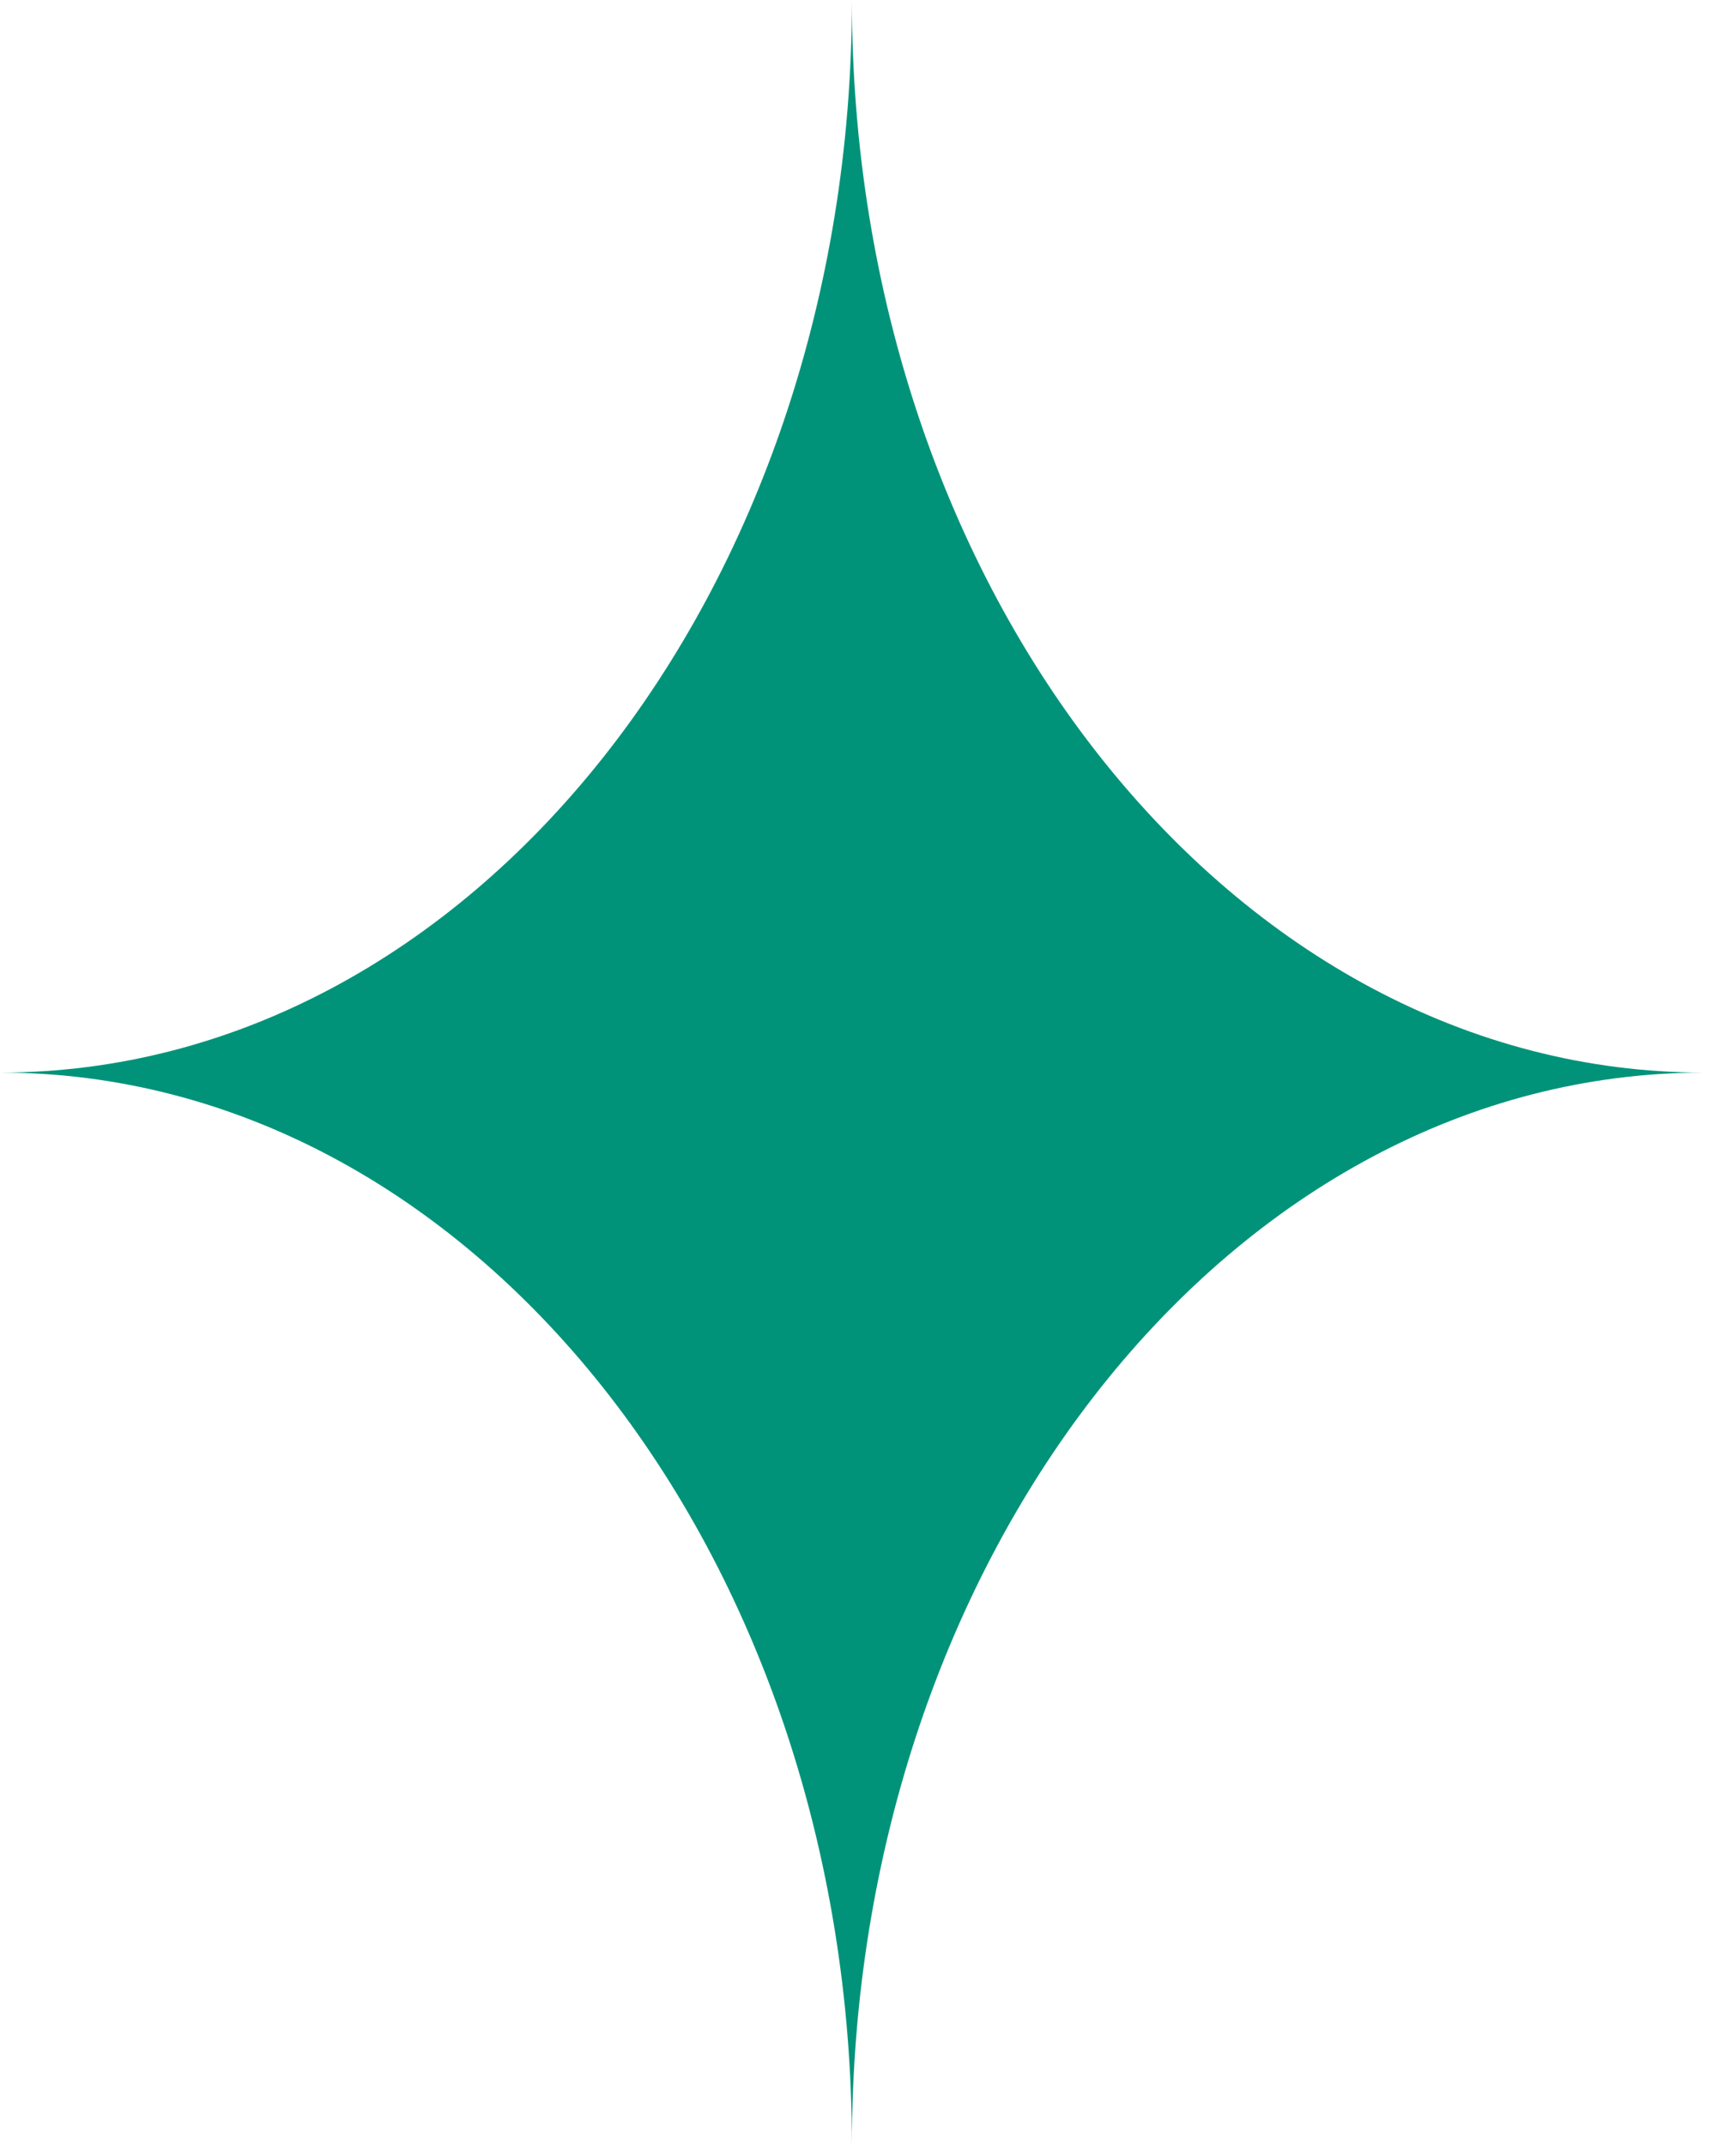 <svg width="51" height="63" viewBox="0 0 51 63" fill="none" xmlns="http://www.w3.org/2000/svg">
<path d="M0 31.5C13.822 31.5 25.027 17.397 25.027 0C25.027 17.397 36.233 31.5 50.055 31.5C36.233 31.5 25.027 45.603 25.027 63C25.027 45.603 13.822 31.5 0 31.5Z" fill="#009379"/>
</svg>

